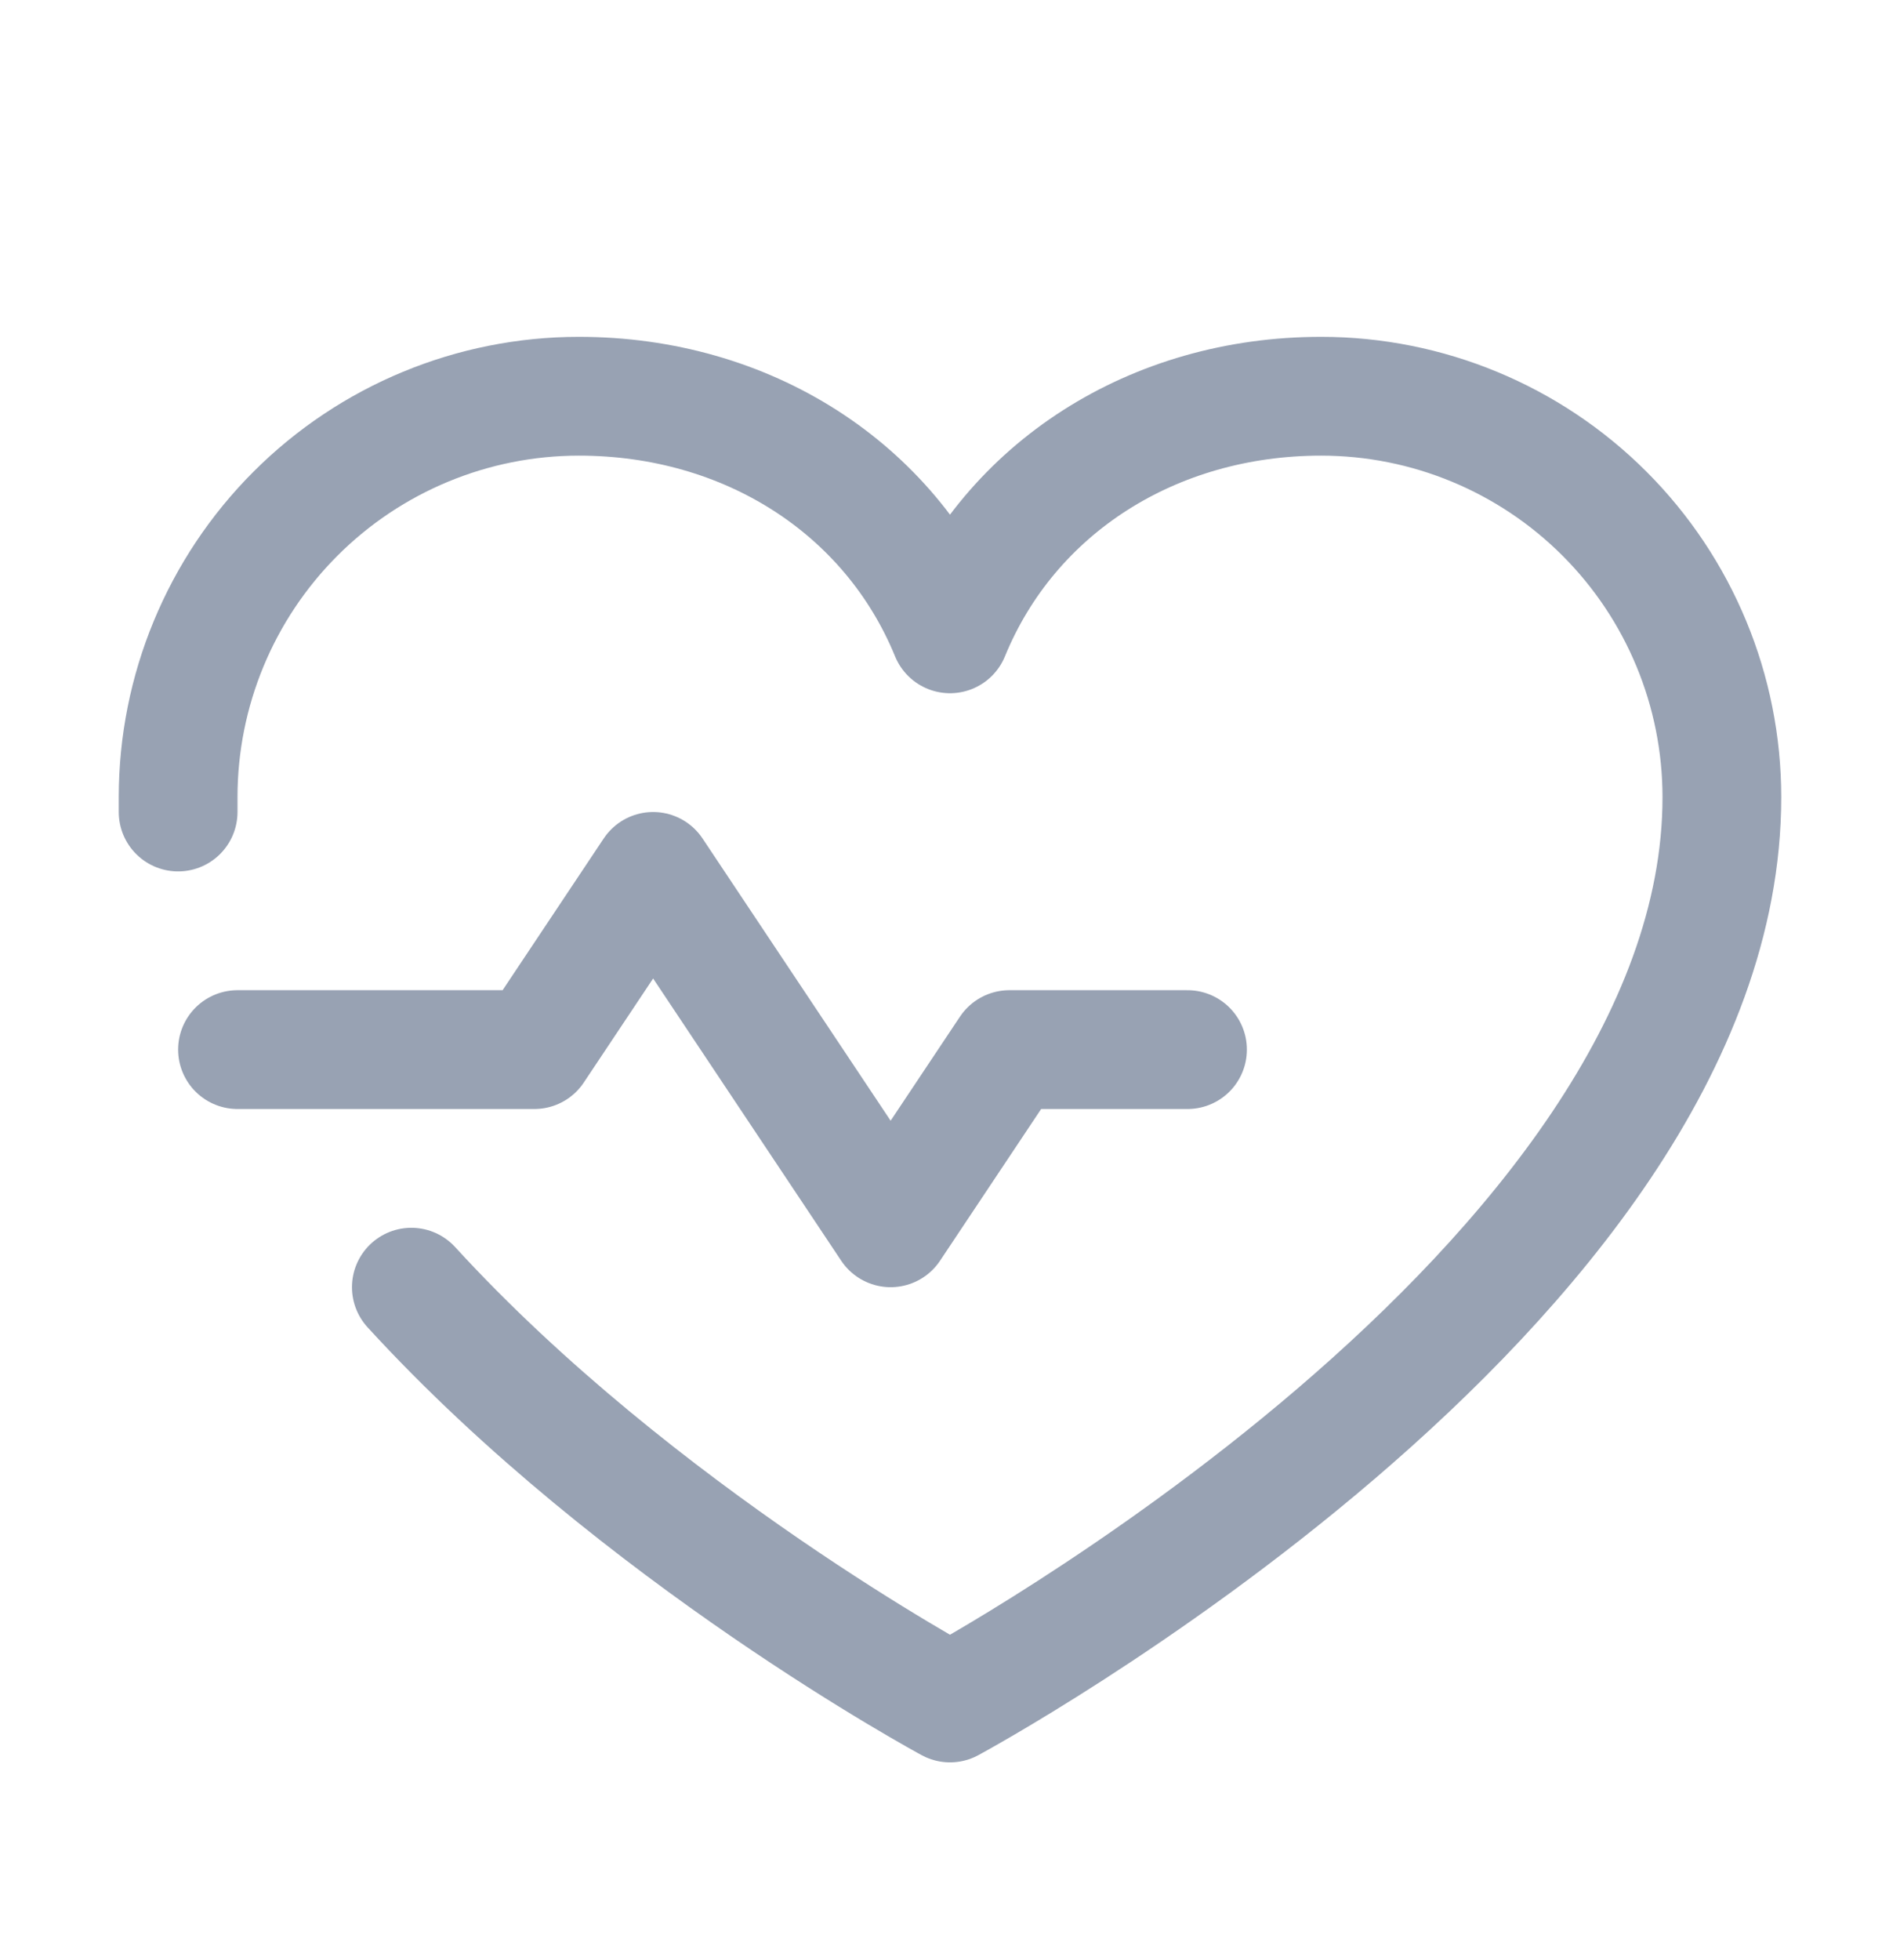 <svg width="32" height="33" viewBox="0 0 32 33" fill="none" xmlns="http://www.w3.org/2000/svg">
<g clip-path="url(#clip0_10272_3111)">
<path d="M4 17.671H9L11 14.671L15 20.671L17 17.671H20" stroke="#98A2B3" stroke-width="2" stroke-linecap="round" stroke-linejoin="round"/>
<path d="M3 13.671C3 13.587 3 13.505 3 13.421C3 11.631 3.711 9.914 4.977 8.648C6.243 7.382 7.96 6.671 9.75 6.671C12.574 6.671 14.992 8.21 16 10.671C17.008 8.21 19.426 6.671 22.25 6.671C24.04 6.671 25.757 7.382 27.023 8.648C28.289 9.914 29 11.631 29 13.421C29 21.671 16 28.671 16 28.671C16 28.671 10.75 25.846 6.928 21.671" stroke="#98A2B3" stroke-width="2" stroke-linecap="round" stroke-linejoin="round"/>
</g>
<defs>
<clipPath id="clip0_10272_3111">
<rect width="32" height="32" fill="white" transform="translate(0 0.671)"/>
</clipPath>
</defs>
</svg>

